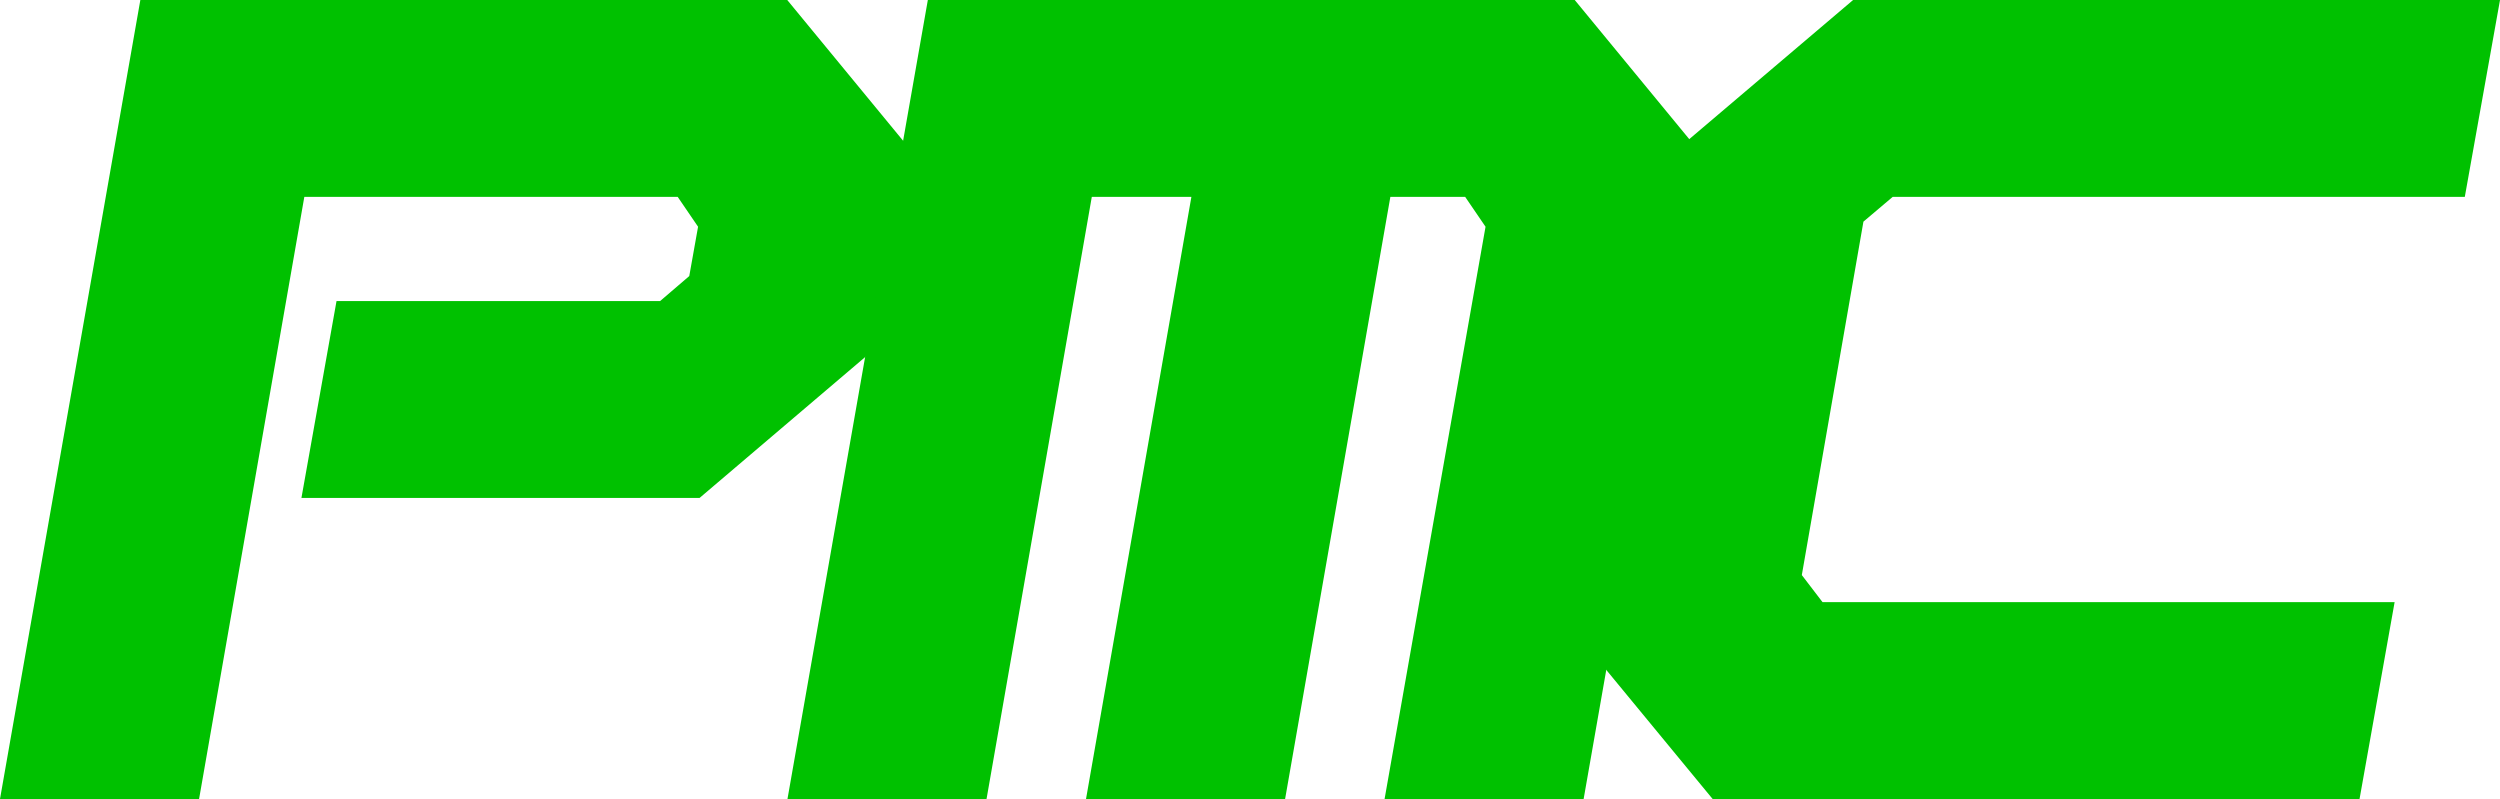 <?xml version="1.0" encoding="utf-8"?>
<!-- Generator: Adobe Illustrator 15.1.0, SVG Export Plug-In . SVG Version: 6.00 Build 0)  -->
<!DOCTYPE svg PUBLIC "-//W3C//DTD SVG 1.1//EN" "http://www.w3.org/Graphics/SVG/1.1/DTD/svg11.dtd">
<svg version="1.1" id="Layer_1" xmlns="http://www.w3.org/2000/svg" xmlns:xlink="http://www.w3.org/1999/xlink" x="0px" y="0px"
	 width="722.83px" height="231.02px" viewBox="0 0 722.83 231.02" enable-background="new 0 0 722.83 231.02" xml:space="preserve">
<g>
	<polygon fill-rule="evenodd" clip-rule="evenodd" fill="#00C100" points="87.991,56.917 195.942,56.917 201.834,65.556 
		199.29,79.817 190.852,87.05 97.299,87.05 87.154,143.97 202.269,143.97 252.996,100.811 263.143,43.157 227.617,-0.002 
		40.579,-0.002 -0.002,231.021 57.556,231.021 	"/>
	<polygon fill-rule="evenodd" clip-rule="evenodd" fill="#00C100" points="401.999,56.917 423.626,56.917 429.518,65.556 
		400.325,231.021 457.877,231.021 490.828,43.157 455.304,-0.002 268.268,-0.002 227.682,231.021 285.239,231.021 315.676,56.917 
		344.471,56.917 314.001,231.021 371.563,231.021 	"/>
	<polygon fill-rule="evenodd" clip-rule="evenodd" fill="#00C100" points="526.956,174.103 520.963,166.269 538.776,64.083 
		547.245,56.917 712.654,56.917 722.832,-0.002 535.794,-0.002 484.968,43.157 459.62,187.862 495.183,231.021 682.218,231.021 
		692.361,174.103 	"/>
</g>
</svg>
